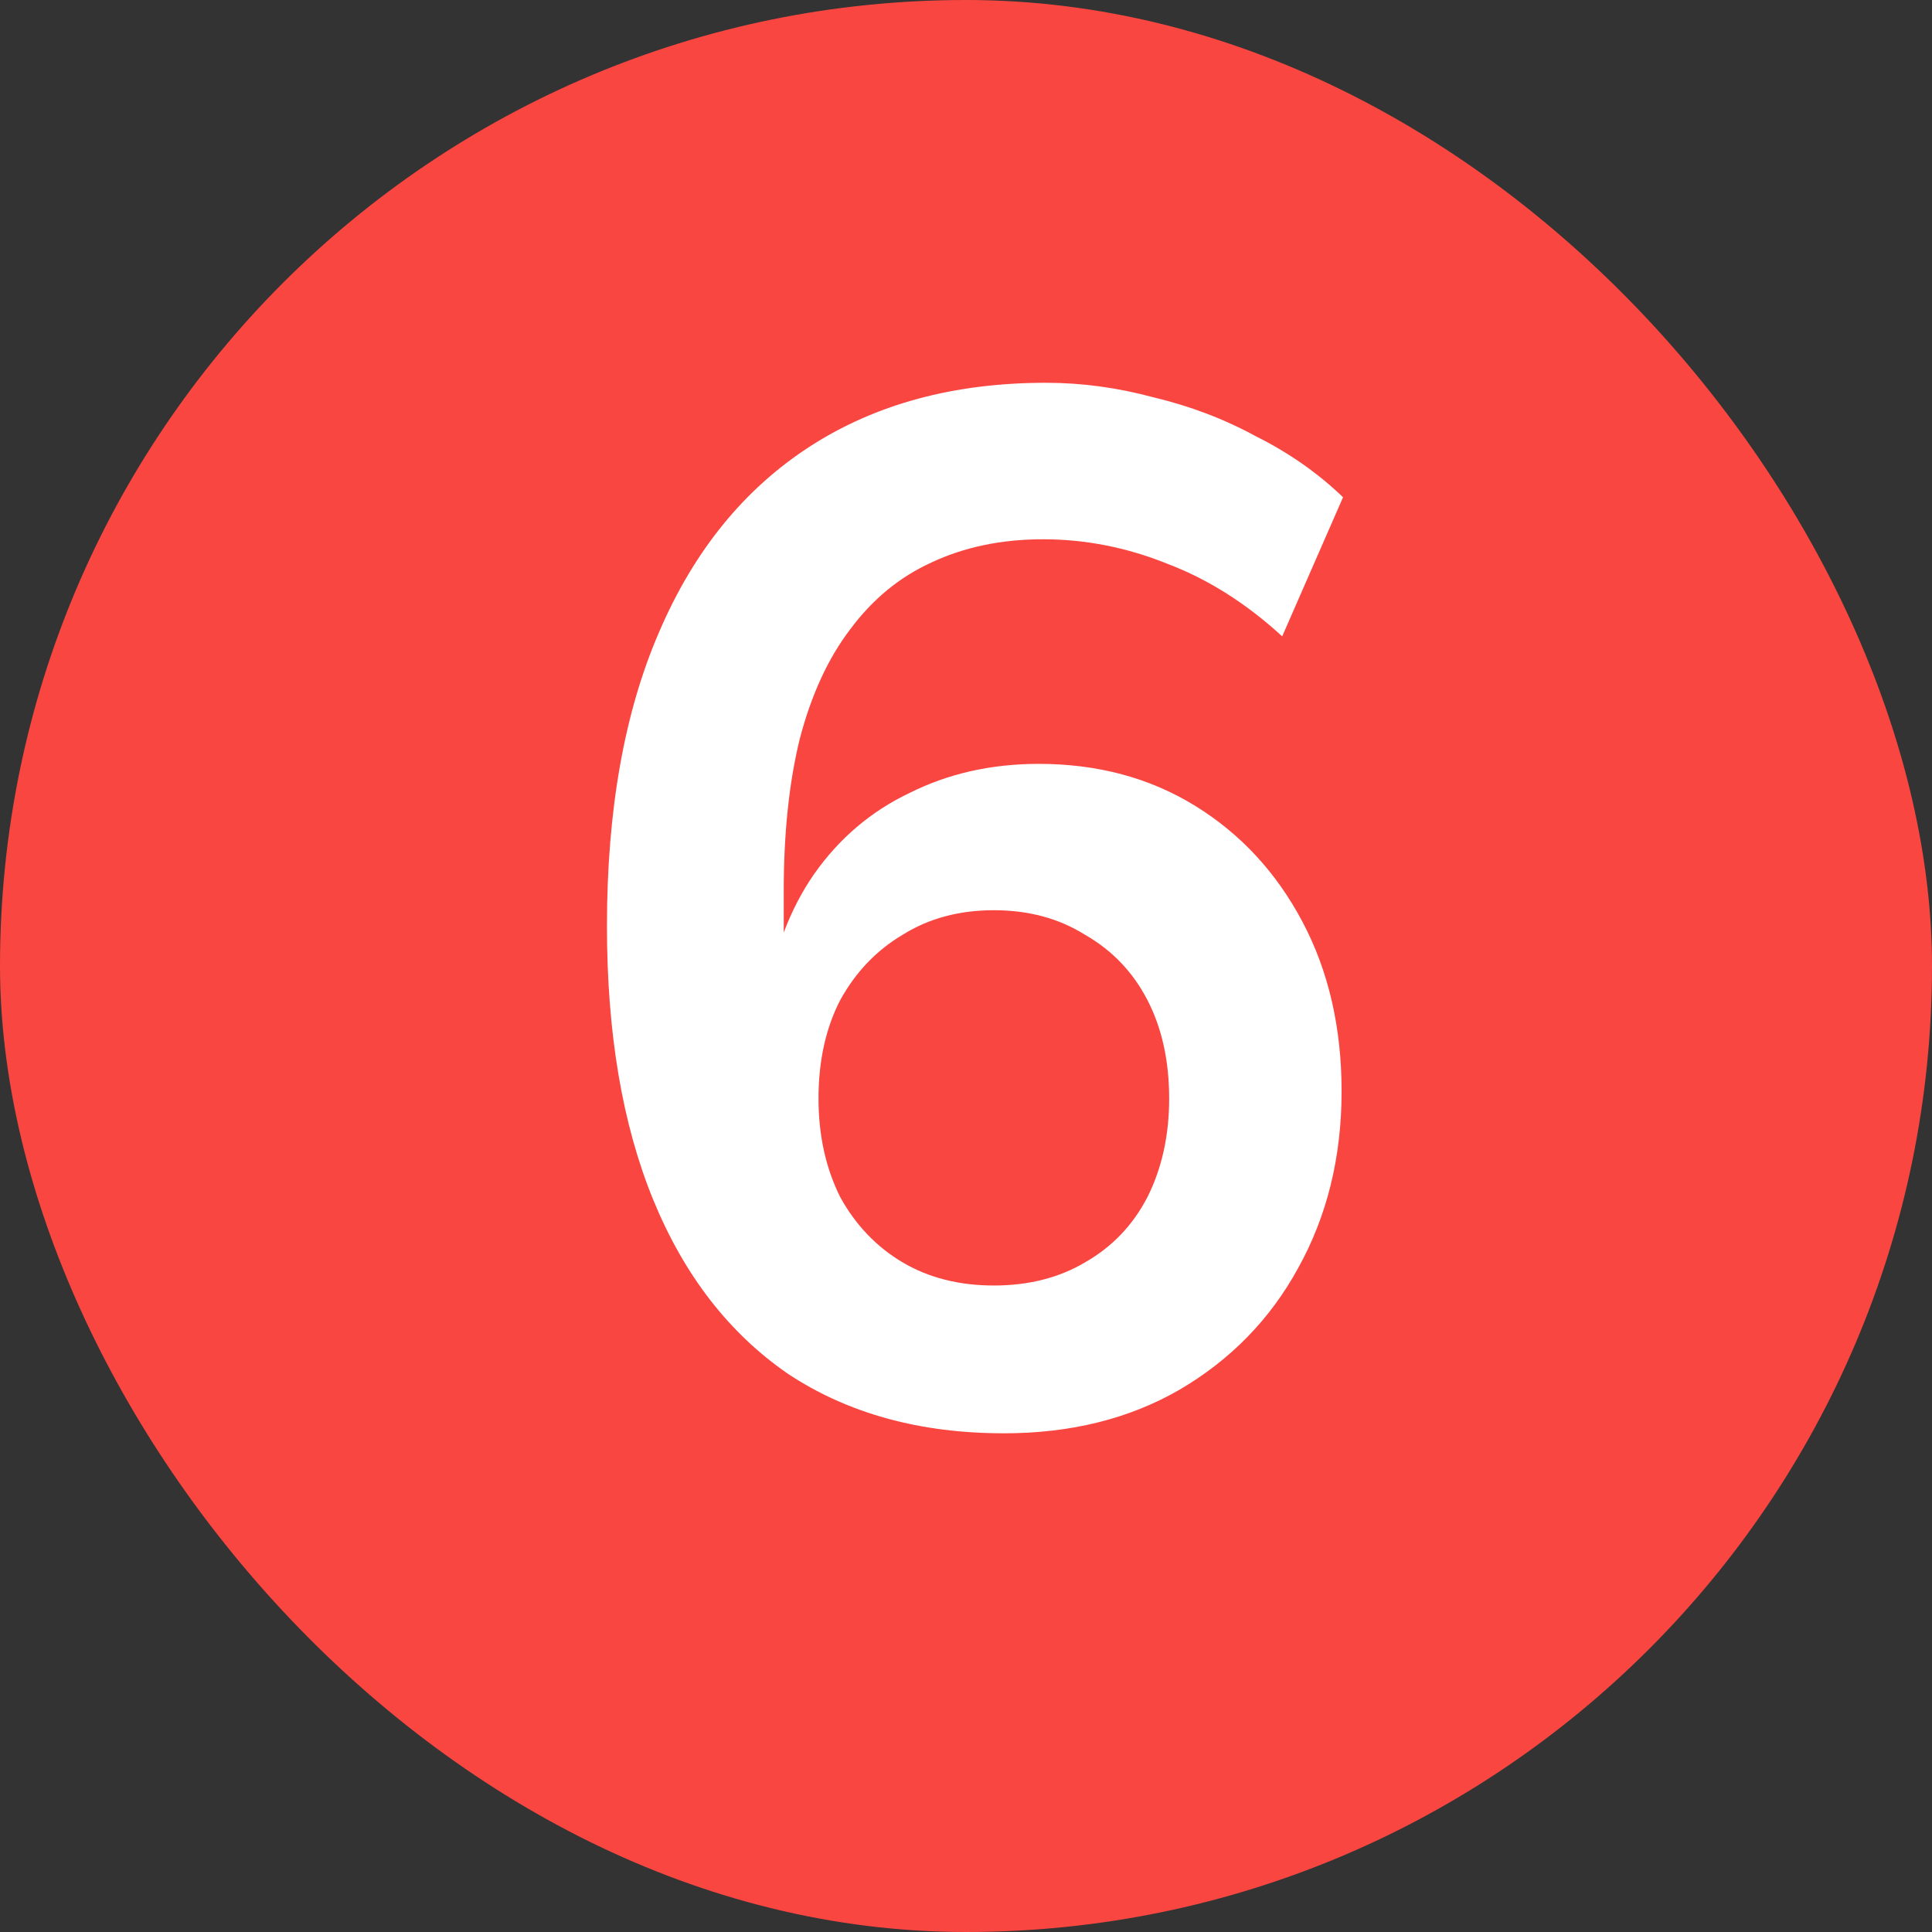 <svg width="32" height="32" viewBox="0 0 32 32" fill="none" xmlns="http://www.w3.org/2000/svg">
<rect x="0" y="0" width="32" height="32" fill="#333333" stroke="none"/>
<rect width="32" height="32" rx="16" fill="#FA4641"/>
<path d="M16.629 23.74C15.237 23.74 14.045 23.412 13.053 22.756C12.077 22.084 11.333 21.124 10.821 19.876C10.309 18.628 10.053 17.116 10.053 15.34C10.053 13.42 10.341 11.796 10.917 10.468C11.493 9.124 12.325 8.1 13.413 7.396C14.501 6.692 15.805 6.34 17.325 6.34C17.917 6.34 18.509 6.42 19.101 6.58C19.709 6.724 20.277 6.94 20.805 7.228C21.349 7.5 21.829 7.836 22.245 8.236L21.237 10.54C20.645 9.996 20.013 9.596 19.341 9.34C18.669 9.068 17.981 8.932 17.277 8.932C16.589 8.932 15.973 9.06 15.429 9.316C14.901 9.556 14.453 9.924 14.085 10.42C13.717 10.9 13.437 11.508 13.245 12.244C13.069 12.964 12.981 13.804 12.981 14.764V16.564H12.693C12.821 15.748 13.085 15.052 13.485 14.476C13.901 13.884 14.429 13.436 15.069 13.132C15.709 12.812 16.421 12.652 17.205 12.652C18.181 12.652 19.045 12.884 19.797 13.348C20.549 13.812 21.141 14.452 21.573 15.268C22.005 16.084 22.221 17.02 22.221 18.076C22.221 19.164 21.981 20.14 21.501 21.004C21.037 21.852 20.381 22.524 19.533 23.02C18.701 23.5 17.733 23.74 16.629 23.74ZM16.461 21.292C17.037 21.292 17.541 21.164 17.973 20.908C18.421 20.652 18.765 20.292 19.005 19.828C19.245 19.348 19.365 18.804 19.365 18.196C19.365 17.572 19.245 17.028 19.005 16.564C18.765 16.1 18.421 15.74 17.973 15.484C17.541 15.212 17.037 15.076 16.461 15.076C15.885 15.076 15.381 15.212 14.949 15.484C14.517 15.74 14.173 16.1 13.917 16.564C13.677 17.028 13.557 17.572 13.557 18.196C13.557 18.804 13.677 19.348 13.917 19.828C14.173 20.292 14.517 20.652 14.949 20.908C15.381 21.164 15.885 21.292 16.461 21.292Z" fill="white"/>
</svg>
